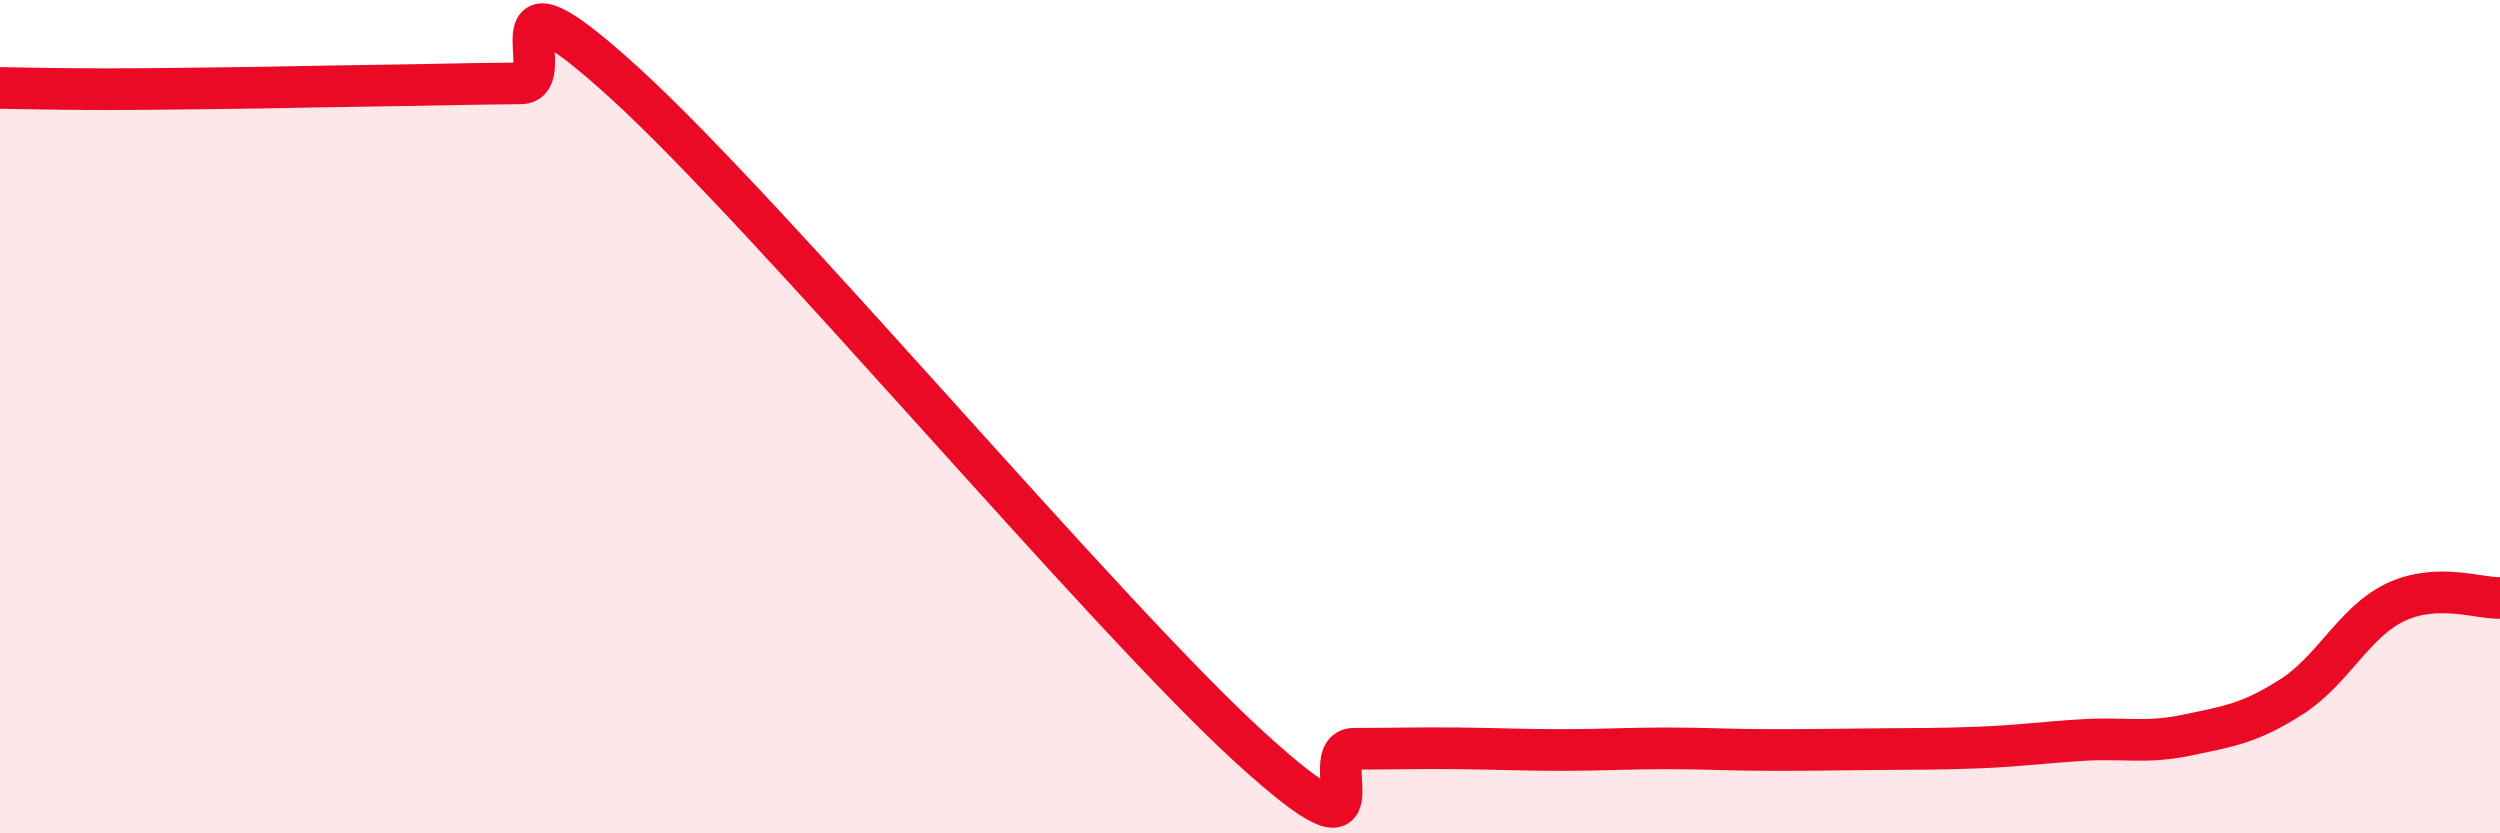 
    <svg width="60" height="20" viewBox="0 0 60 20" xmlns="http://www.w3.org/2000/svg">
      <path
        d="M 0,2.11 C 0.5,2.12 1.5,2.14 2.5,2.14 C 3.5,2.14 4,2.13 5,2.12 C 6,2.11 6.5,2.1 7.5,2.08 C 8.5,2.06 9,2.06 10,2.04 C 11,2.02 11.5,2.01 12.5,2 C 13.5,1.99 11.5,-1.19 15,2 C 18.5,5.19 26.5,14.75 30,17.94 C 33.5,21.13 31.5,17.97 32.5,17.97 C 33.5,17.97 34,17.95 35,17.96 C 36,17.97 36.5,18 37.5,18 C 38.5,18 39,17.96 40,17.96 C 41,17.96 41.5,18 42.5,18 C 43.5,18 44,17.99 45,17.98 C 46,17.97 46.5,17.98 47.5,17.94 C 48.5,17.9 49,17.82 50,17.76 C 51,17.7 51.5,17.85 52.5,17.64 C 53.5,17.43 54,17.36 55,16.72 C 56,16.08 56.5,14.92 57.5,14.45 C 58.5,13.98 59.5,14.37 60,14.35L60 20L0 20Z"
        fill="#EB0A25"
        opacity="0.1"
        stroke-linecap="round"
        stroke-linejoin="round"
      />
      <path
        d="M 0,2.11 C 0.5,2.12 1.5,2.14 2.5,2.14 C 3.5,2.14 4,2.13 5,2.12 C 6,2.11 6.5,2.1 7.5,2.08 C 8.5,2.06 9,2.06 10,2.04 C 11,2.02 11.5,2.01 12.5,2 C 13.5,1.99 11.5,-1.19 15,2 C 18.5,5.19 26.5,14.75 30,17.94 C 33.5,21.13 31.5,17.97 32.5,17.97 C 33.5,17.97 34,17.95 35,17.96 C 36,17.97 36.5,18 37.5,18 C 38.5,18 39,17.96 40,17.96 C 41,17.96 41.5,18 42.5,18 C 43.5,18 44,17.99 45,17.98 C 46,17.97 46.5,17.98 47.5,17.94 C 48.5,17.9 49,17.82 50,17.76 C 51,17.7 51.5,17.85 52.5,17.64 C 53.5,17.43 54,17.36 55,16.72 C 56,16.08 56.5,14.92 57.5,14.45 C 58.5,13.98 59.5,14.37 60,14.35"
        stroke="#EB0A25"
        stroke-width="1"
        fill="none"
        stroke-linecap="round"
        stroke-linejoin="round"
      />
    </svg>
  